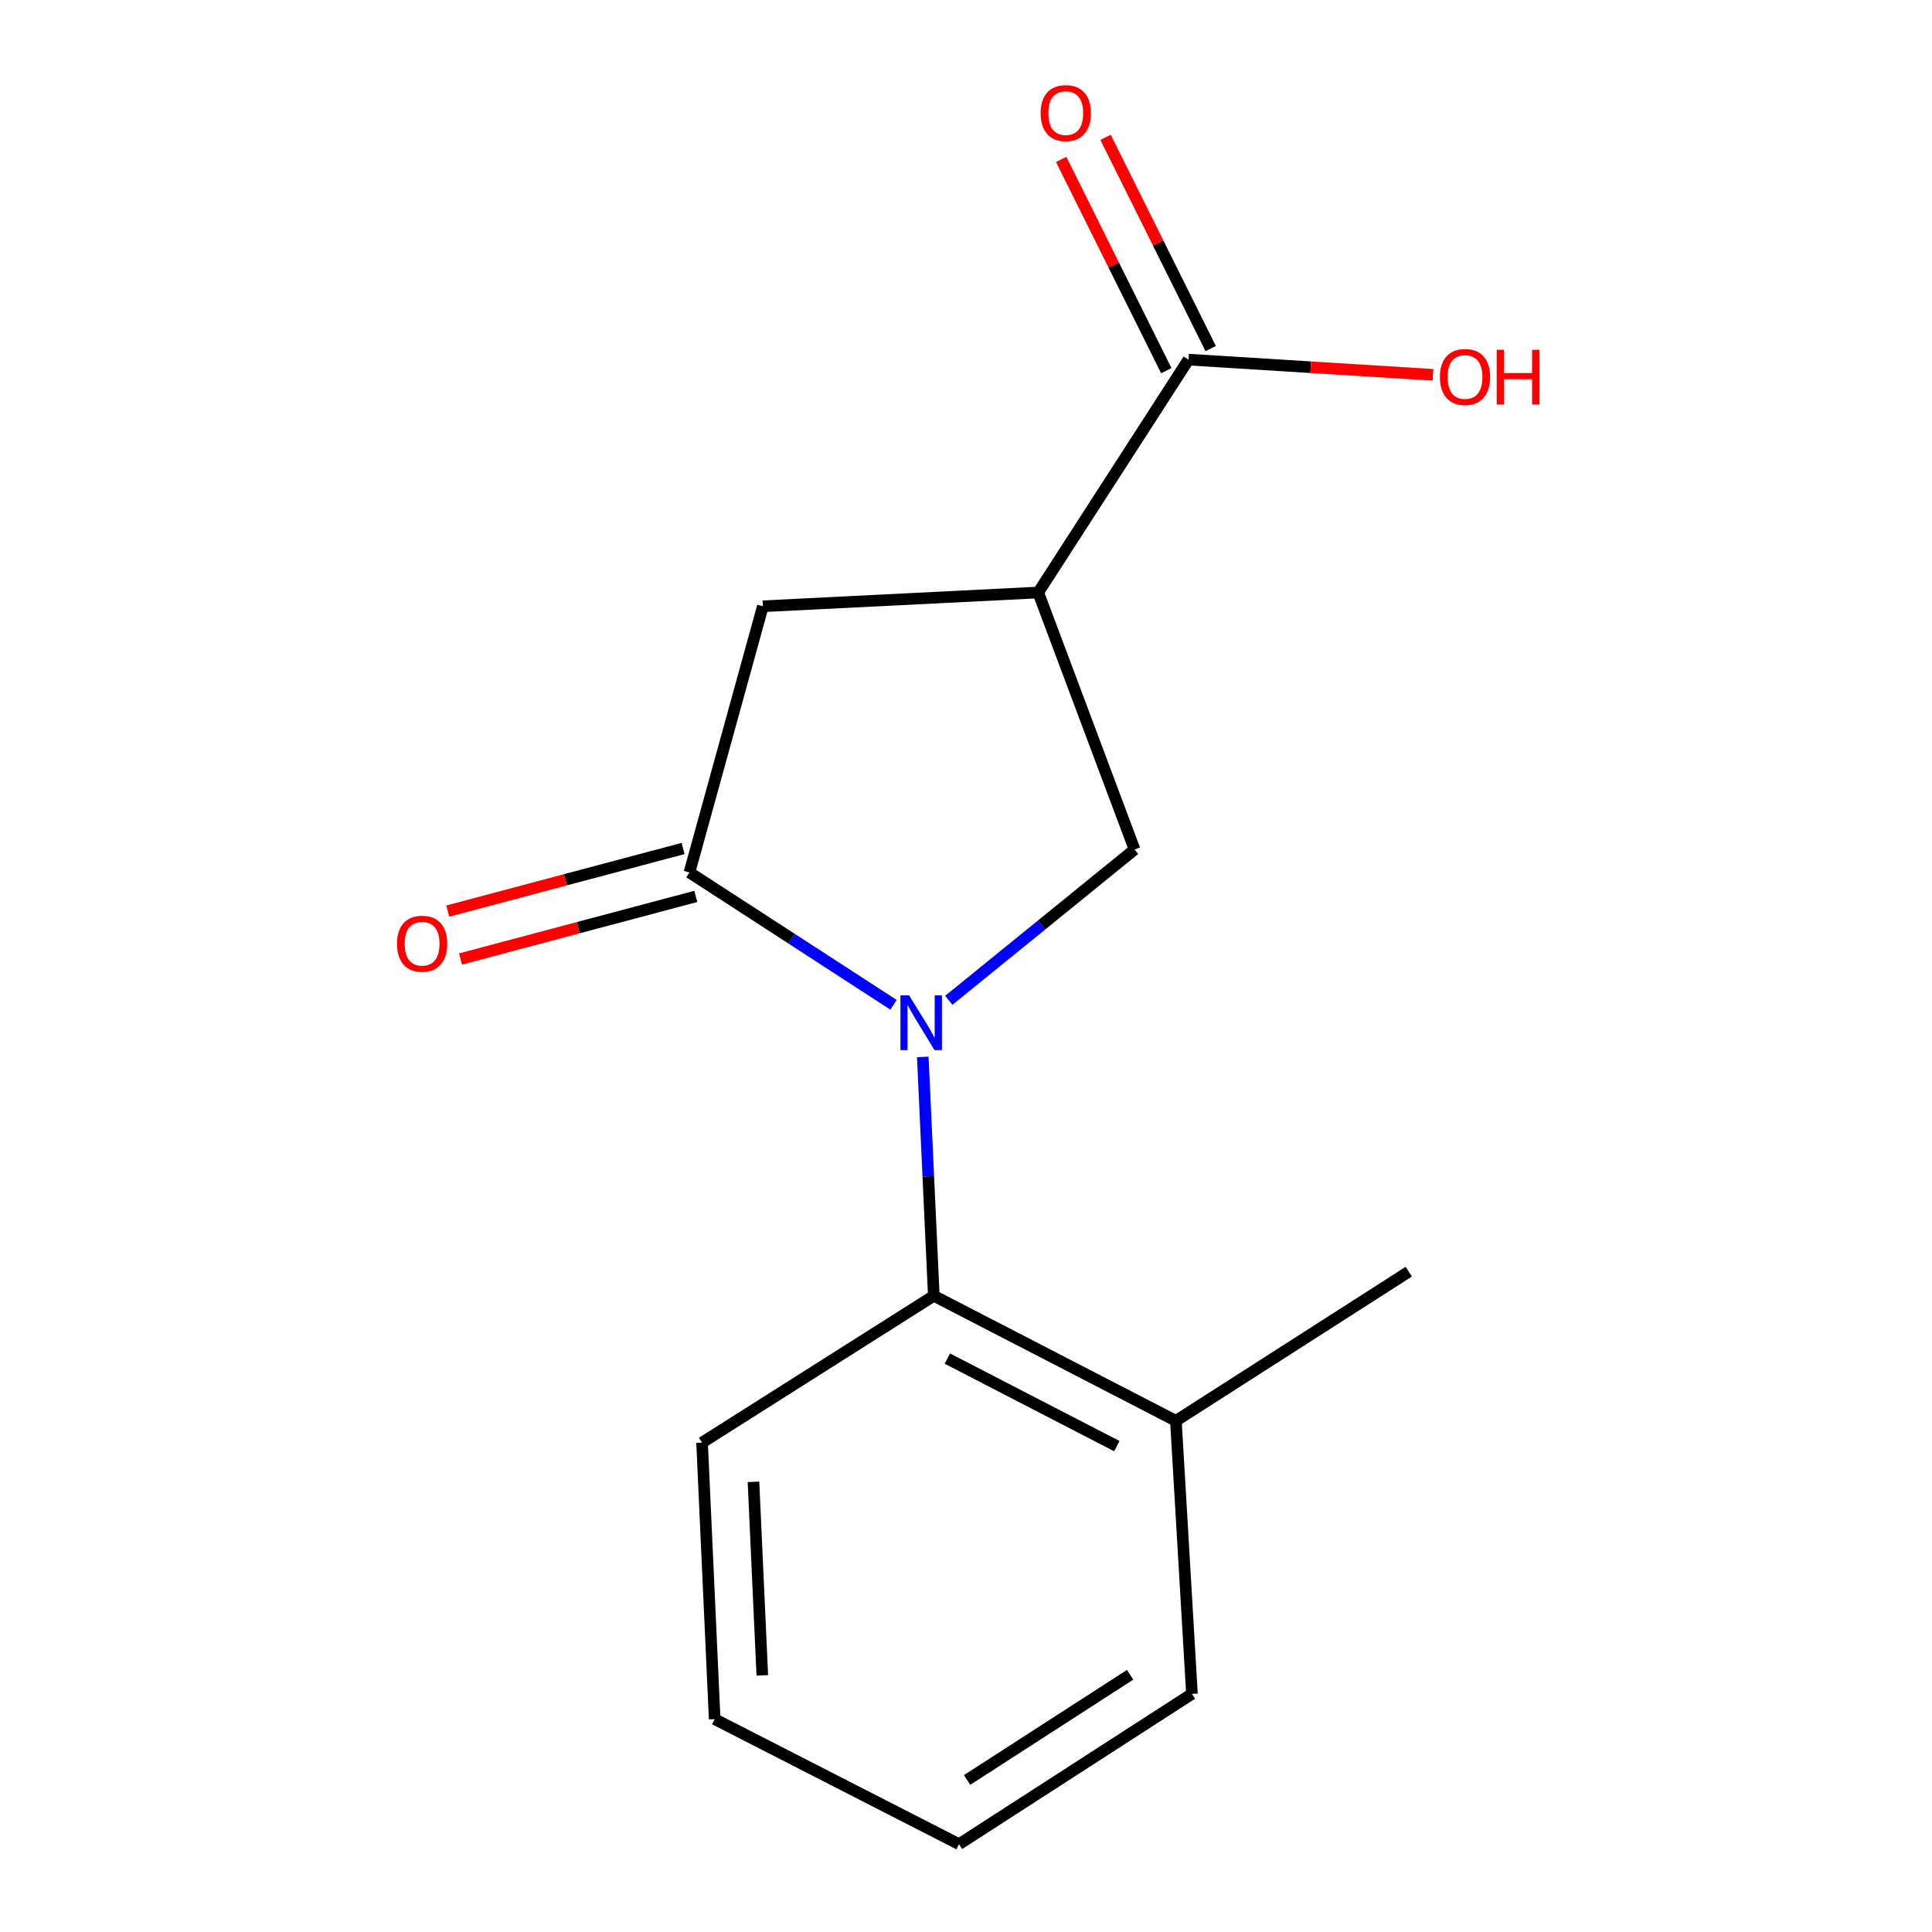 <?xml version='1.0' encoding='iso-8859-1'?>
<svg version='1.1' baseProfile='full'
              xmlns='http://www.w3.org/2000/svg'
                      xmlns:rdkit='http://www.rdkit.org/xml'
                      xmlns:xlink='http://www.w3.org/1999/xlink'
                  xml:space='preserve'
width='1000px' height='1000px' viewBox='0 0 1000 1000'>
<!-- END OF HEADER -->
<rect style='opacity:1.0;fill:#FFFFFF;stroke:none' width='1000' height='1000' x='0' y='0'> </rect>
<path class='bond-0' d='M 462.494,520.079 L 409.674,485.828' style='fill:none;fill-rule:evenodd;stroke:#0000FF;stroke-width:6px;stroke-linecap:butt;stroke-linejoin:miter;stroke-opacity:1' />
<path class='bond-0' d='M 409.674,485.828 L 356.854,451.578' style='fill:none;fill-rule:evenodd;stroke:#000000;stroke-width:6px;stroke-linecap:butt;stroke-linejoin:miter;stroke-opacity:1' />
<path class='bond-2' d='M 491.104,517.755 L 539.179,478.729' style='fill:none;fill-rule:evenodd;stroke:#0000FF;stroke-width:6px;stroke-linecap:butt;stroke-linejoin:miter;stroke-opacity:1' />
<path class='bond-2' d='M 539.179,478.729 L 587.253,439.702' style='fill:none;fill-rule:evenodd;stroke:#000000;stroke-width:6px;stroke-linecap:butt;stroke-linejoin:miter;stroke-opacity:1' />
<path class='bond-3' d='M 477.625,547.058 L 480.481,608.879' style='fill:none;fill-rule:evenodd;stroke:#0000FF;stroke-width:6px;stroke-linecap:butt;stroke-linejoin:miter;stroke-opacity:1' />
<path class='bond-3' d='M 480.481,608.879 L 483.337,670.699' style='fill:none;fill-rule:evenodd;stroke:#000000;stroke-width:6px;stroke-linecap:butt;stroke-linejoin:miter;stroke-opacity:1' />
<path class='bond-4' d='M 356.854,451.578 L 394.862,313.803' style='fill:none;fill-rule:evenodd;stroke:#000000;stroke-width:6px;stroke-linecap:butt;stroke-linejoin:miter;stroke-opacity:1' />
<path class='bond-6' d='M 353.556,439.178 L 292.659,455.378' style='fill:none;fill-rule:evenodd;stroke:#000000;stroke-width:6px;stroke-linecap:butt;stroke-linejoin:miter;stroke-opacity:1' />
<path class='bond-6' d='M 292.659,455.378 L 231.762,471.578' style='fill:none;fill-rule:evenodd;stroke:#FF0000;stroke-width:6px;stroke-linecap:butt;stroke-linejoin:miter;stroke-opacity:1' />
<path class='bond-6' d='M 360.153,463.977 L 299.256,480.177' style='fill:none;fill-rule:evenodd;stroke:#000000;stroke-width:6px;stroke-linecap:butt;stroke-linejoin:miter;stroke-opacity:1' />
<path class='bond-6' d='M 299.256,480.177 L 238.359,496.377' style='fill:none;fill-rule:evenodd;stroke:#FF0000;stroke-width:6px;stroke-linecap:butt;stroke-linejoin:miter;stroke-opacity:1' />
<path class='bond-1' d='M 537.384,306.675 L 587.253,439.702' style='fill:none;fill-rule:evenodd;stroke:#000000;stroke-width:6px;stroke-linecap:butt;stroke-linejoin:miter;stroke-opacity:1' />
<path class='bond-5' d='M 537.384,306.675 L 615.167,186.137' style='fill:none;fill-rule:evenodd;stroke:#000000;stroke-width:6px;stroke-linecap:butt;stroke-linejoin:miter;stroke-opacity:1' />
<path class='bond-15' d='M 537.384,306.675 L 394.862,313.803' style='fill:none;fill-rule:evenodd;stroke:#000000;stroke-width:6px;stroke-linecap:butt;stroke-linejoin:miter;stroke-opacity:1' />
<path class='bond-8' d='M 483.337,670.699 L 608.637,735.424' style='fill:none;fill-rule:evenodd;stroke:#000000;stroke-width:6px;stroke-linecap:butt;stroke-linejoin:miter;stroke-opacity:1' />
<path class='bond-8' d='M 490.355,703.208 L 578.065,748.515' style='fill:none;fill-rule:evenodd;stroke:#000000;stroke-width:6px;stroke-linecap:butt;stroke-linejoin:miter;stroke-opacity:1' />
<path class='bond-10' d='M 483.337,670.699 L 363.384,746.701' style='fill:none;fill-rule:evenodd;stroke:#000000;stroke-width:6px;stroke-linecap:butt;stroke-linejoin:miter;stroke-opacity:1' />
<path class='bond-7' d='M 626.654,180.42 L 599.443,125.749' style='fill:none;fill-rule:evenodd;stroke:#000000;stroke-width:6px;stroke-linecap:butt;stroke-linejoin:miter;stroke-opacity:1' />
<path class='bond-7' d='M 599.443,125.749 L 572.233,71.078' style='fill:none;fill-rule:evenodd;stroke:#FF0000;stroke-width:6px;stroke-linecap:butt;stroke-linejoin:miter;stroke-opacity:1' />
<path class='bond-7' d='M 603.68,191.854 L 576.47,137.183' style='fill:none;fill-rule:evenodd;stroke:#000000;stroke-width:6px;stroke-linecap:butt;stroke-linejoin:miter;stroke-opacity:1' />
<path class='bond-7' d='M 576.47,137.183 L 549.26,82.512' style='fill:none;fill-rule:evenodd;stroke:#FF0000;stroke-width:6px;stroke-linecap:butt;stroke-linejoin:miter;stroke-opacity:1' />
<path class='bond-9' d='M 615.167,186.137 L 678.435,190.076' style='fill:none;fill-rule:evenodd;stroke:#000000;stroke-width:6px;stroke-linecap:butt;stroke-linejoin:miter;stroke-opacity:1' />
<path class='bond-9' d='M 678.435,190.076 L 741.702,194.014' style='fill:none;fill-rule:evenodd;stroke:#FF0000;stroke-width:6px;stroke-linecap:butt;stroke-linejoin:miter;stroke-opacity:1' />
<path class='bond-11' d='M 608.637,735.424 L 729.176,658.225' style='fill:none;fill-rule:evenodd;stroke:#000000;stroke-width:6px;stroke-linecap:butt;stroke-linejoin:miter;stroke-opacity:1' />
<path class='bond-12' d='M 608.637,735.424 L 616.949,876.748' style='fill:none;fill-rule:evenodd;stroke:#000000;stroke-width:6px;stroke-linecap:butt;stroke-linejoin:miter;stroke-opacity:1' />
<path class='bond-13' d='M 363.384,746.701 L 369.913,889.821' style='fill:none;fill-rule:evenodd;stroke:#000000;stroke-width:6px;stroke-linecap:butt;stroke-linejoin:miter;stroke-opacity:1' />
<path class='bond-13' d='M 389.998,766.999 L 394.569,867.184' style='fill:none;fill-rule:evenodd;stroke:#000000;stroke-width:6px;stroke-linecap:butt;stroke-linejoin:miter;stroke-opacity:1' />
<path class='bond-16' d='M 616.949,876.748 L 496.396,954.545' style='fill:none;fill-rule:evenodd;stroke:#000000;stroke-width:6px;stroke-linecap:butt;stroke-linejoin:miter;stroke-opacity:1' />
<path class='bond-16' d='M 584.951,866.856 L 500.565,921.314' style='fill:none;fill-rule:evenodd;stroke:#000000;stroke-width:6px;stroke-linecap:butt;stroke-linejoin:miter;stroke-opacity:1' />
<path class='bond-14' d='M 369.913,889.821 L 496.396,954.545' style='fill:none;fill-rule:evenodd;stroke:#000000;stroke-width:6px;stroke-linecap:butt;stroke-linejoin:miter;stroke-opacity:1' />
<path  class='atom-0' d='M 470.548 515.201
L 479.828 530.201
Q 480.748 531.681, 482.228 534.361
Q 483.708 537.041, 483.788 537.201
L 483.788 515.201
L 487.548 515.201
L 487.548 543.521
L 483.668 543.521
L 473.708 527.121
Q 472.548 525.201, 471.308 523.001
Q 470.108 520.801, 469.748 520.121
L 469.748 543.521
L 466.068 543.521
L 466.068 515.201
L 470.548 515.201
' fill='#0000FF'/>
<path  class='atom-7' d='M 205.481 488.468
Q 205.481 481.668, 208.841 477.868
Q 212.201 474.068, 218.481 474.068
Q 224.761 474.068, 228.121 477.868
Q 231.481 481.668, 231.481 488.468
Q 231.481 495.348, 228.081 499.268
Q 224.681 503.148, 218.481 503.148
Q 212.241 503.148, 208.841 499.268
Q 205.481 495.388, 205.481 488.468
M 218.481 499.948
Q 222.801 499.948, 225.121 497.068
Q 227.481 494.148, 227.481 488.468
Q 227.481 482.908, 225.121 480.108
Q 222.801 477.268, 218.481 477.268
Q 214.161 477.268, 211.801 480.068
Q 209.481 482.868, 209.481 488.468
Q 209.481 494.188, 211.801 497.068
Q 214.161 499.948, 218.481 499.948
' fill='#FF0000'/>
<path  class='atom-8' d='M 538.626 58.55
Q 538.626 51.75, 541.986 47.95
Q 545.346 44.15, 551.626 44.15
Q 557.906 44.15, 561.266 47.95
Q 564.626 51.75, 564.626 58.55
Q 564.626 65.43, 561.226 69.35
Q 557.826 73.23, 551.626 73.23
Q 545.386 73.23, 541.986 69.35
Q 538.626 65.47, 538.626 58.55
M 551.626 70.03
Q 555.946 70.03, 558.266 67.15
Q 560.626 64.23, 560.626 58.55
Q 560.626 52.99, 558.266 50.19
Q 555.946 47.35, 551.626 47.35
Q 547.306 47.35, 544.946 50.15
Q 542.626 52.95, 542.626 58.55
Q 542.626 64.27, 544.946 67.15
Q 547.306 70.03, 551.626 70.03
' fill='#FF0000'/>
<path  class='atom-10' d='M 745.287 195.127
Q 745.287 188.327, 748.647 184.527
Q 752.007 180.727, 758.287 180.727
Q 764.567 180.727, 767.927 184.527
Q 771.287 188.327, 771.287 195.127
Q 771.287 202.007, 767.887 205.927
Q 764.487 209.807, 758.287 209.807
Q 752.047 209.807, 748.647 205.927
Q 745.287 202.047, 745.287 195.127
M 758.287 206.607
Q 762.607 206.607, 764.927 203.727
Q 767.287 200.807, 767.287 195.127
Q 767.287 189.567, 764.927 186.767
Q 762.607 183.927, 758.287 183.927
Q 753.967 183.927, 751.607 186.727
Q 749.287 189.527, 749.287 195.127
Q 749.287 200.847, 751.607 203.727
Q 753.967 206.607, 758.287 206.607
' fill='#FF0000'/>
<path  class='atom-10' d='M 774.687 181.047
L 778.527 181.047
L 778.527 193.087
L 793.007 193.087
L 793.007 181.047
L 796.847 181.047
L 796.847 209.367
L 793.007 209.367
L 793.007 196.287
L 778.527 196.287
L 778.527 209.367
L 774.687 209.367
L 774.687 181.047
' fill='#FF0000'/>
</svg>
